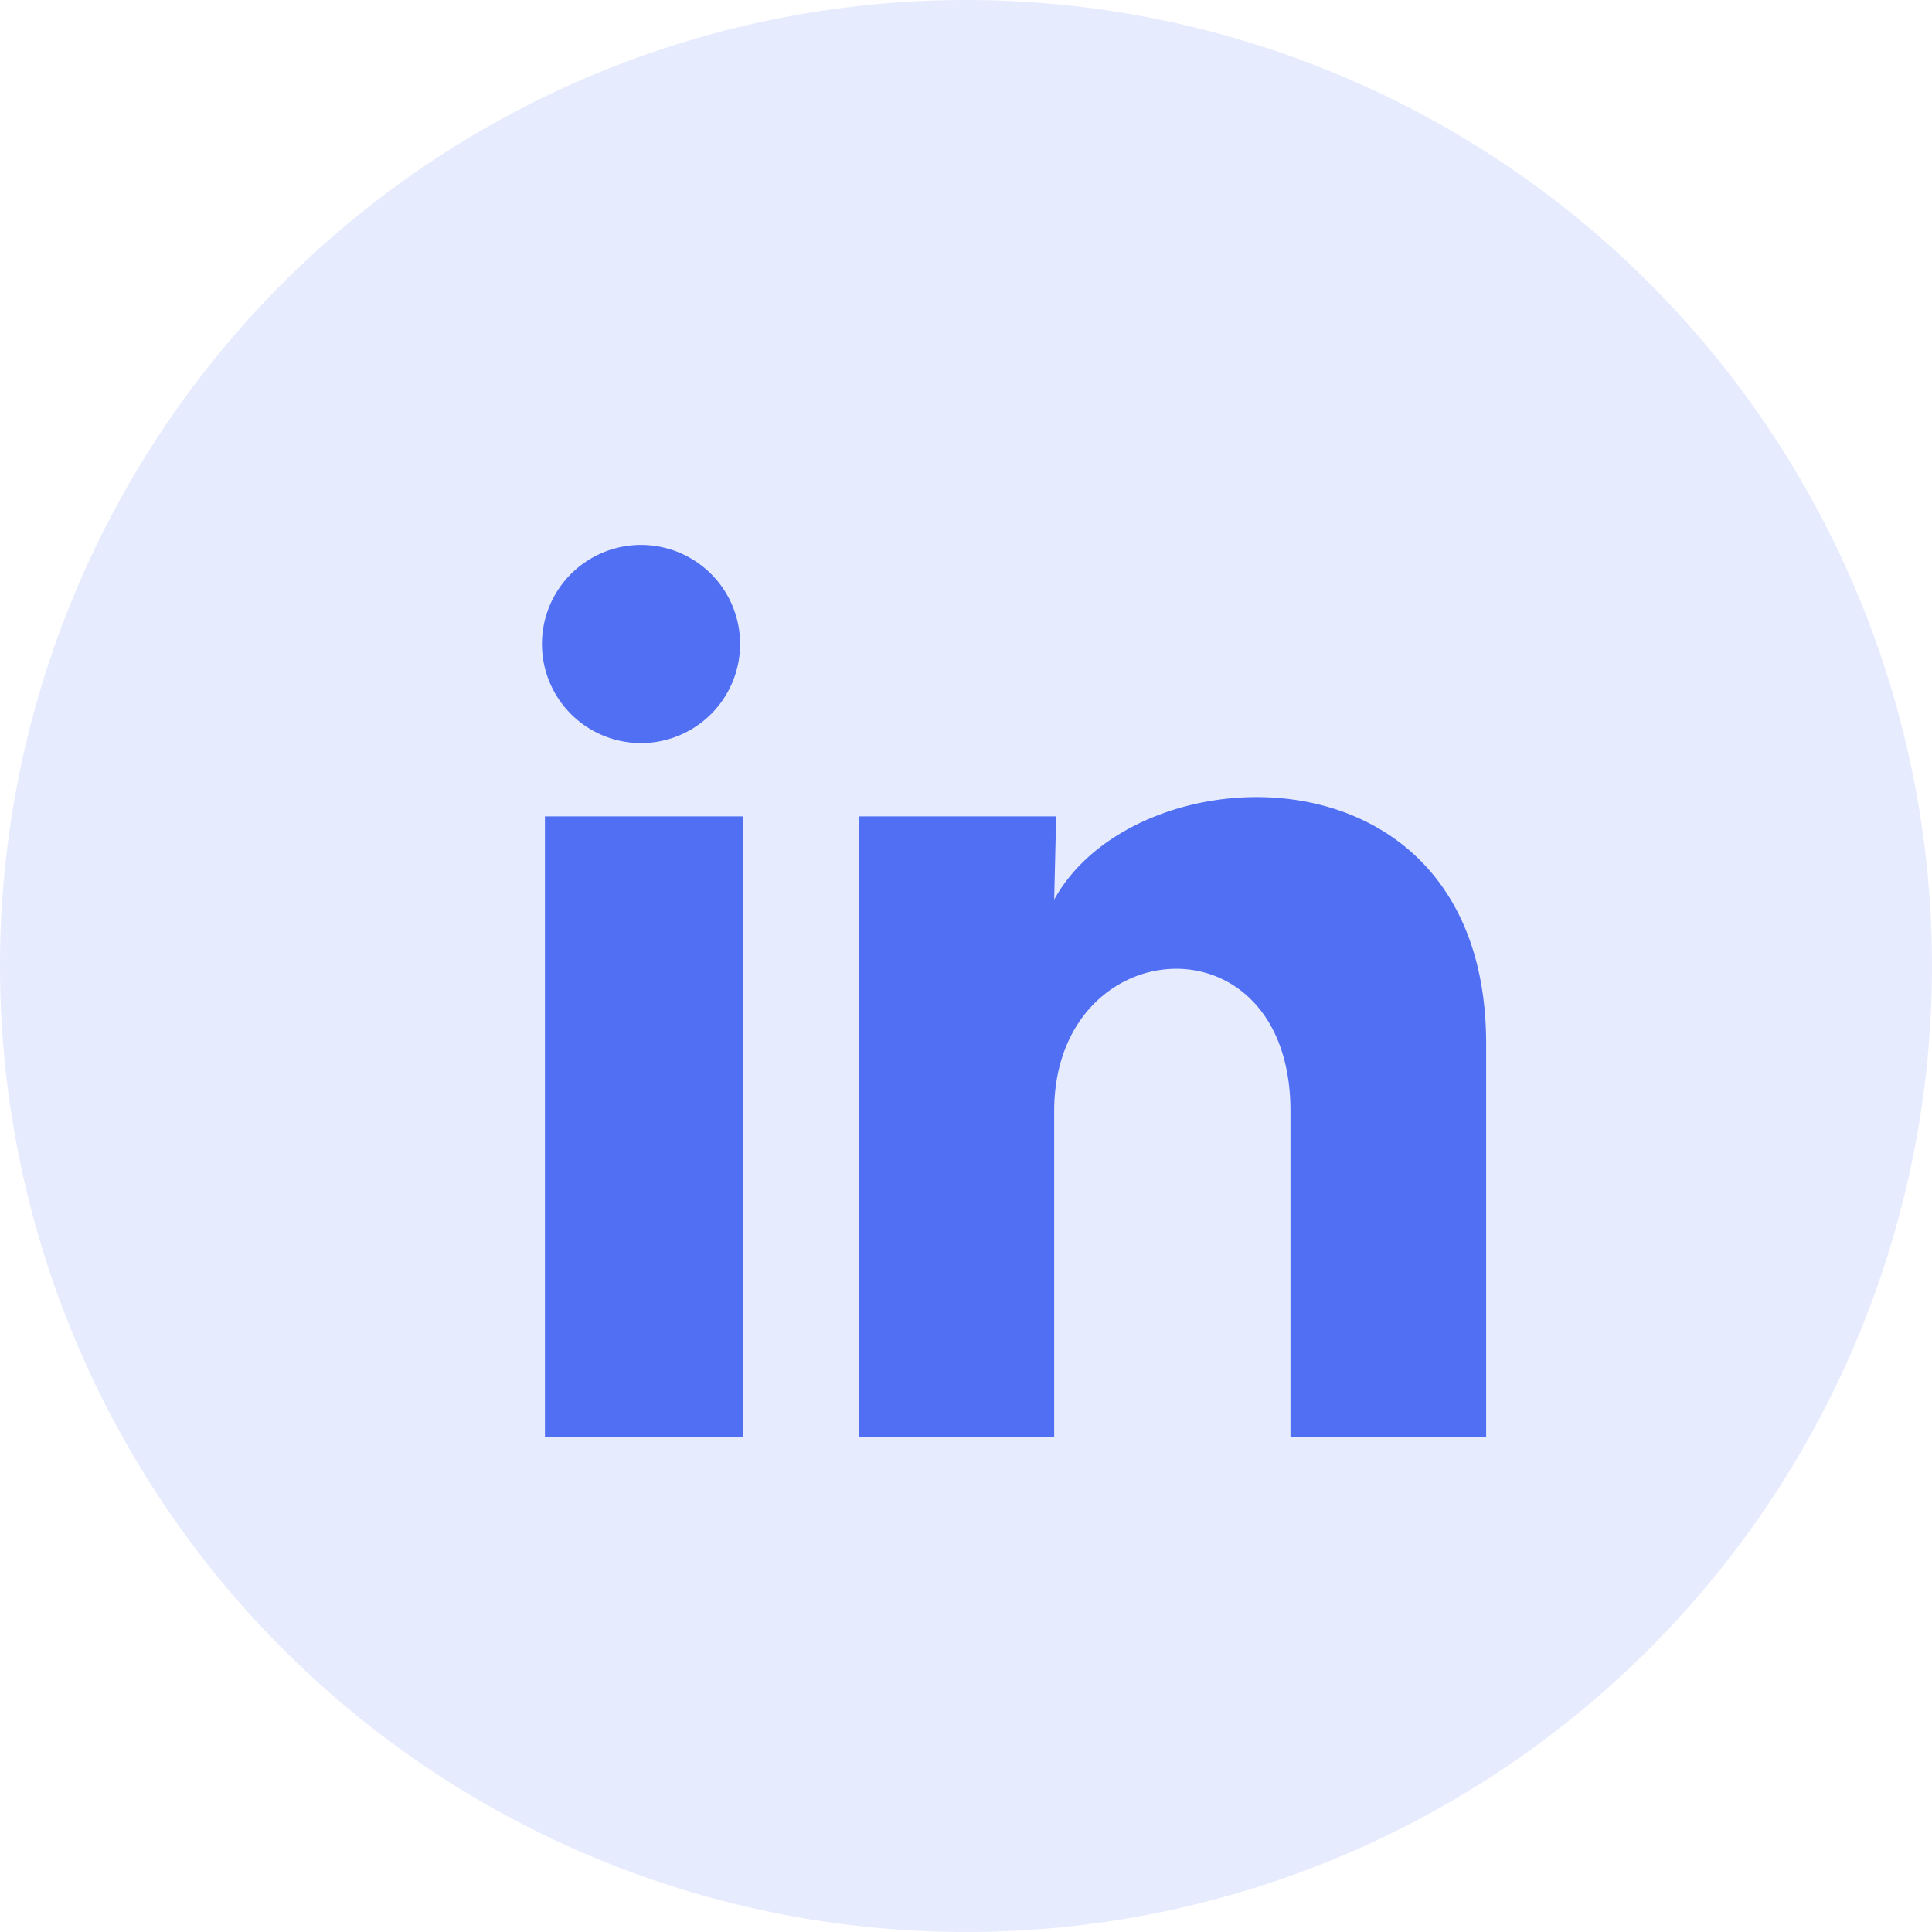 <svg xmlns="http://www.w3.org/2000/svg" width="39" height="39" viewBox="0 0 39 39">
  <g id="Group_5611" data-name="Group 5611" transform="translate(-264 -5950)">
    <path id="Path_5894" data-name="Path 5894" d="M19.5,0A19.5,19.5,0,1,1,0,19.5,19.5,19.5,0,0,1,19.5,0Z" transform="translate(264 5950)" fill="#506ff3" opacity="0.14"/>
    <g id="linkedin-fill" transform="translate(272 5958)">
      <path id="Path_4907" data-name="Path 4907" d="M0,0H24V24H0Z" fill="none"/>
      <path id="Path_4908" data-name="Path 4908" d="M6.94,5a2,2,0,1,1-2-2,2,2,0,0,1,2,2ZM7,8.48H3V21H7Zm6.32,0H9.34V21h3.94V14.43c0-3.66,4.77-4,4.77,0V21H22V13.07c0-6.17-7.06-5.94-8.72-2.91Z" fill="#506ff3"/>
    </g>
  </g>
</svg>
